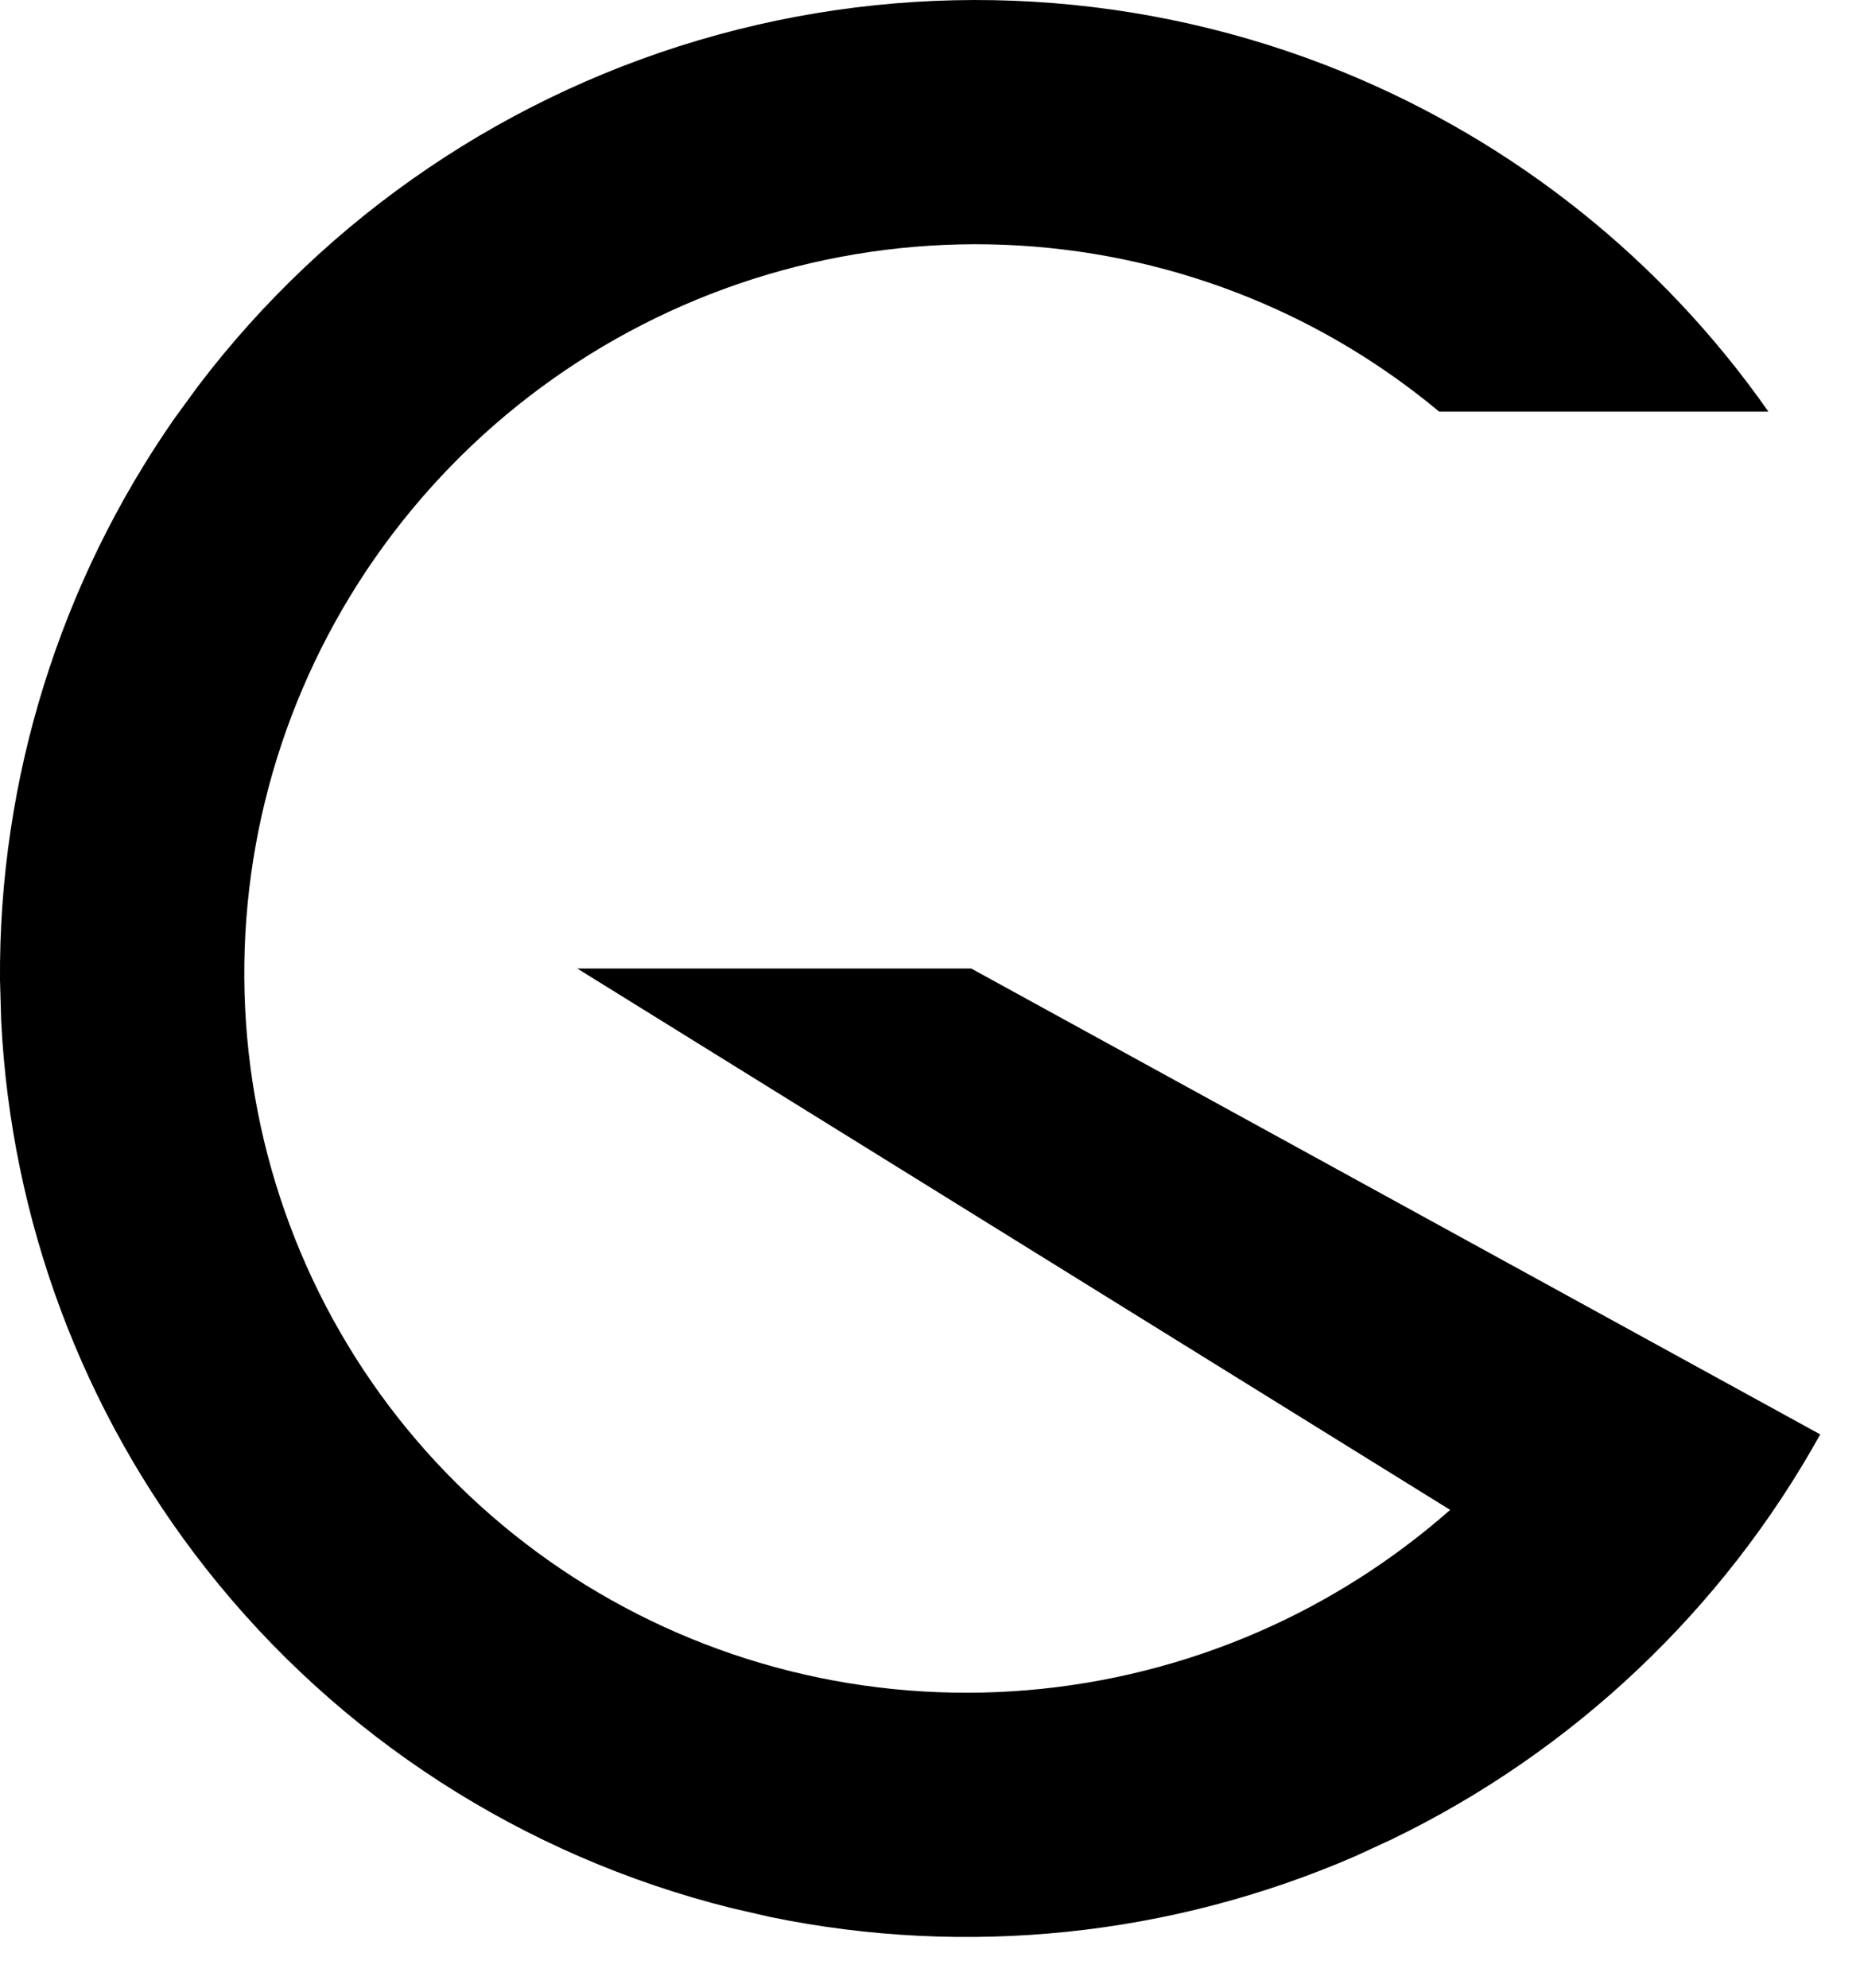 <svg width="29" height="31" viewBox="0 0 29 31" fill="none" xmlns="http://www.w3.org/2000/svg">
<path d="M11.188 0.543C14.417 -0.343 17.845 -0.14 20.936 1.121C23.622 2.218 25.922 4.061 27.572 6.418H22.439C21.561 5.687 20.571 5.086 19.497 4.648C17.186 3.704 14.618 3.55 12.196 4.215C9.773 4.88 7.636 6.327 6.119 8.326C4.601 10.325 3.791 12.762 3.809 15.254C3.827 17.746 4.671 20.155 6.209 22.108C7.748 24.06 9.896 25.45 12.322 26.055C14.747 26.66 17.314 26.446 19.619 25.444C20.717 24.966 21.724 24.321 22.61 23.541L9 15.1H15.142L28.38 22.364C26.858 25.106 24.524 27.309 21.707 28.674L21.138 28.937C18.258 30.189 15.068 30.518 12.009 29.888L11.4 29.748C8.158 28.939 5.28 27.081 3.218 24.464C1.285 22.01 0.17 19.019 0.018 15.905L0 15.282C-0.022 12.155 0.93 9.097 2.716 6.53L3.085 6.024C5.109 3.357 7.958 1.43 11.188 0.543Z" fill="black"/>
</svg>
